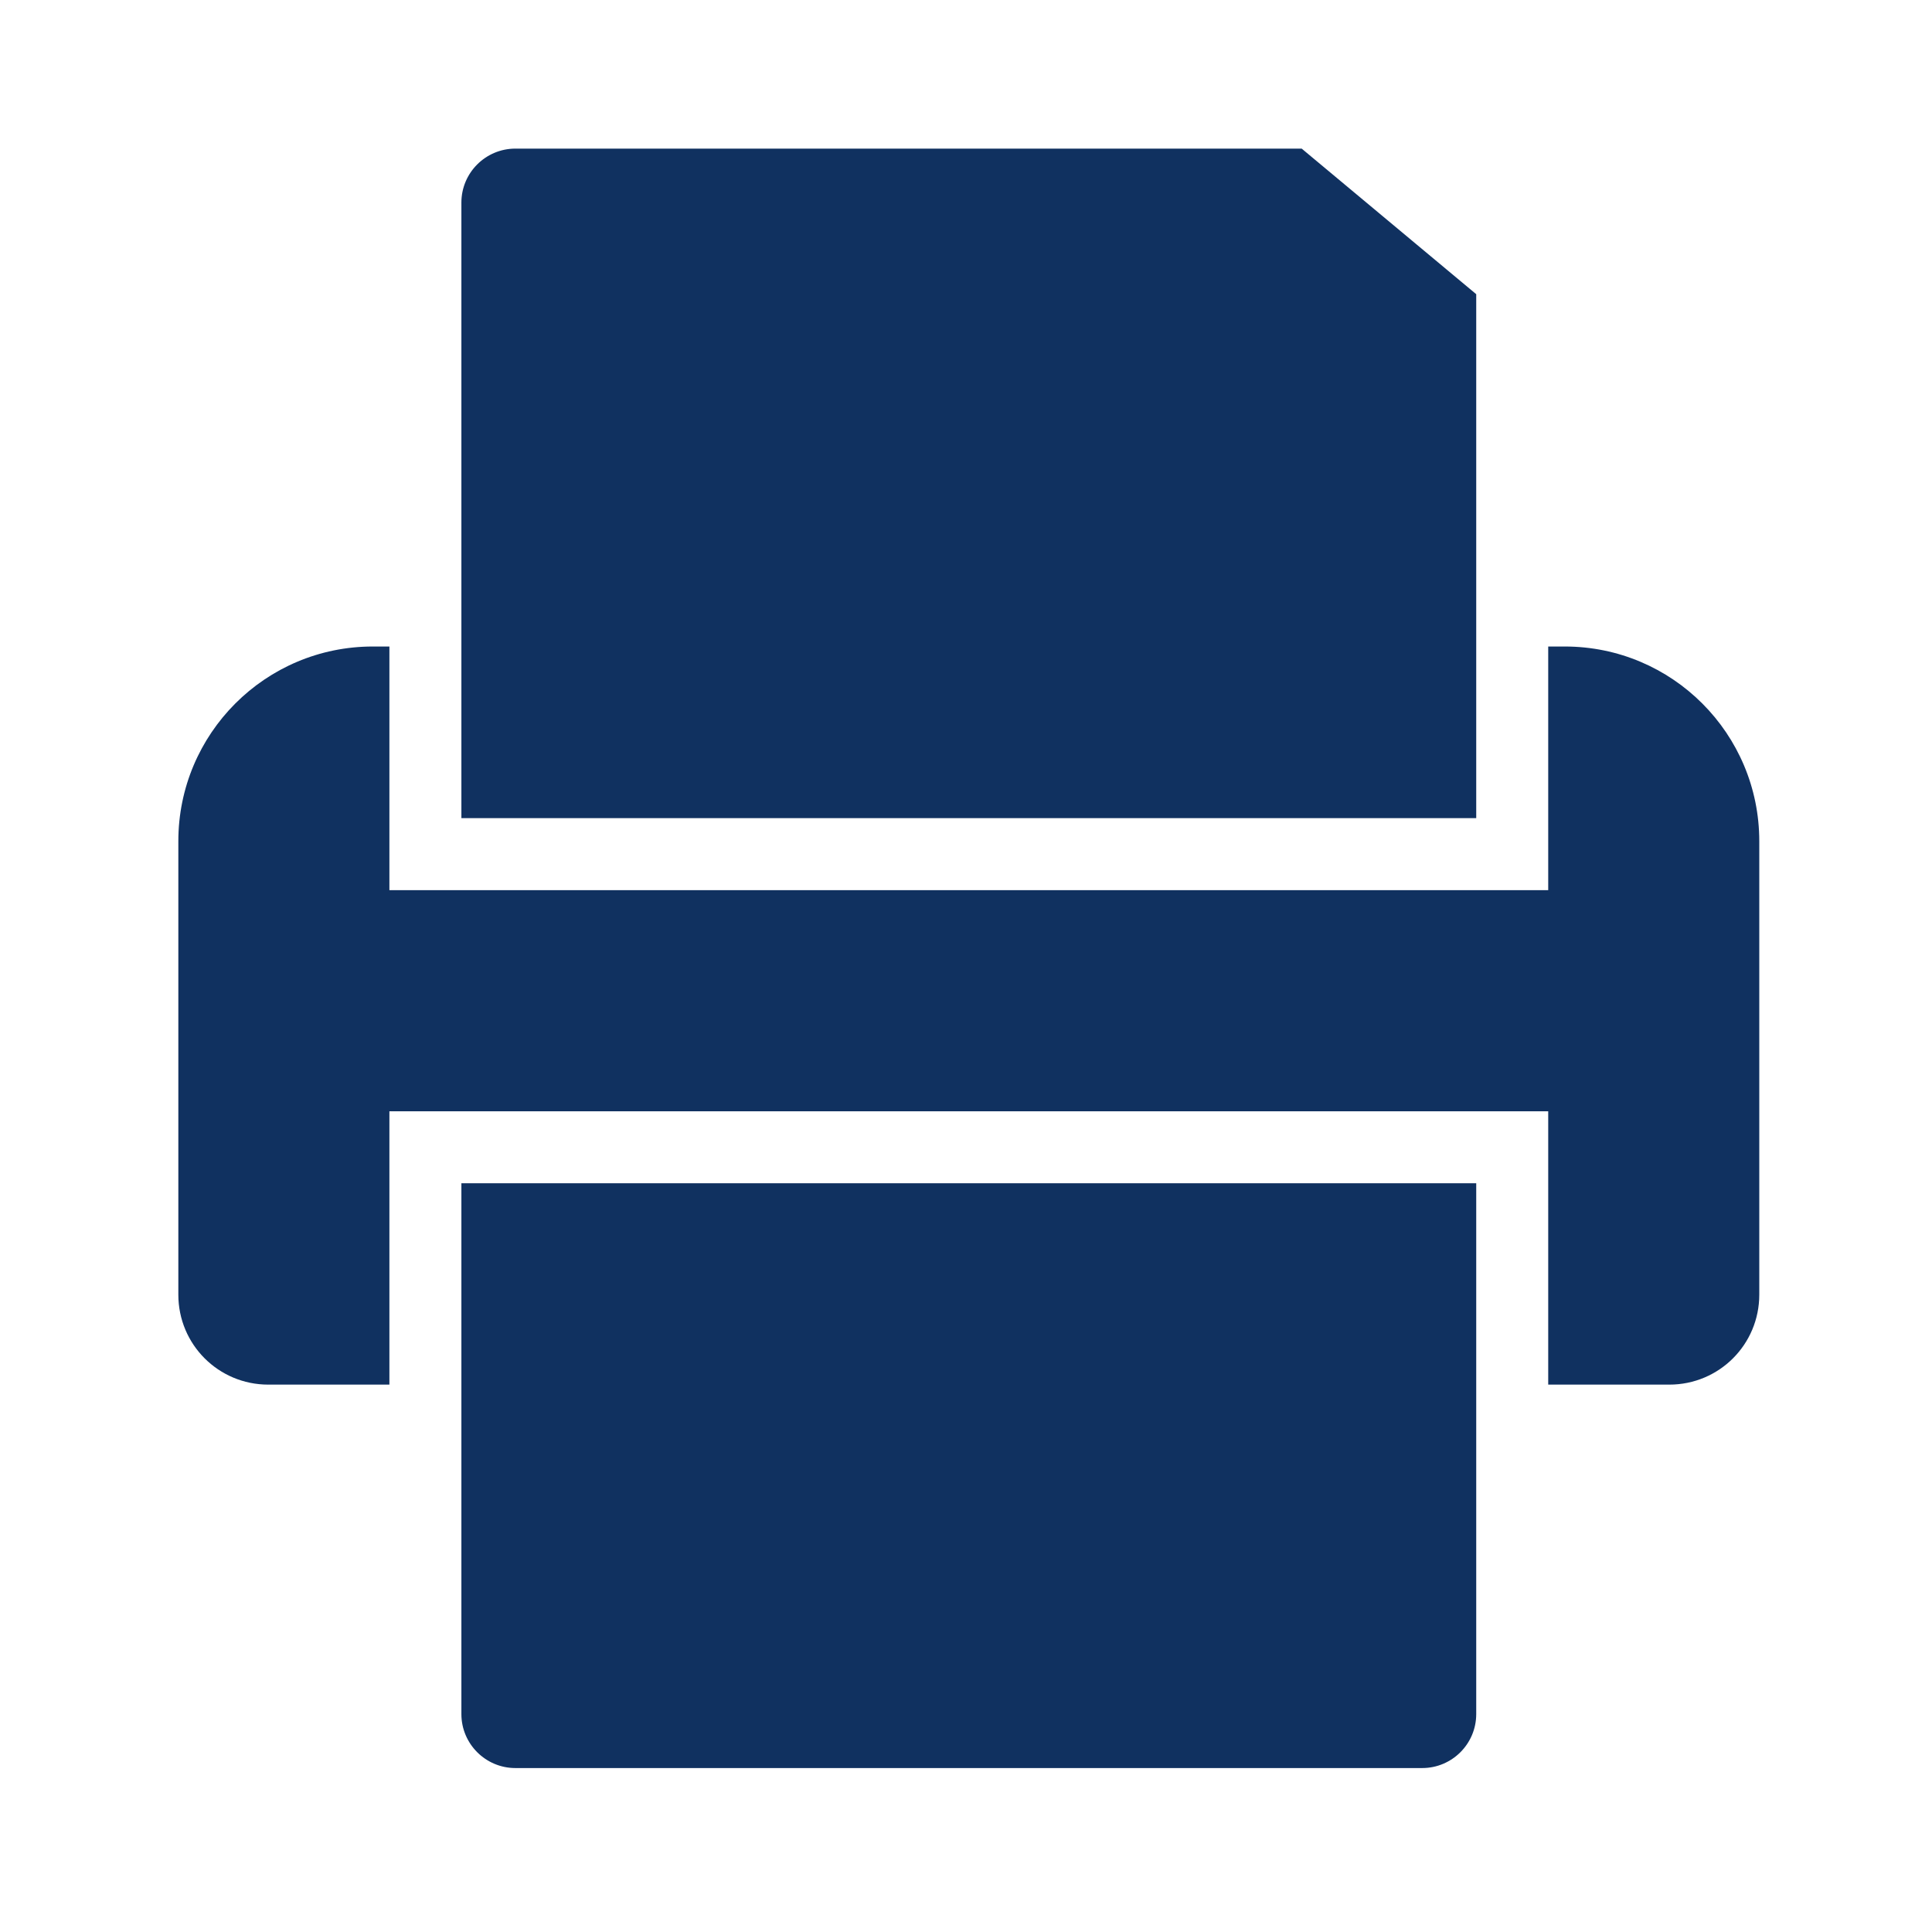 <svg width="65" height="65" viewBox="0 0 65 65" fill="none" xmlns="http://www.w3.org/2000/svg">
<mask id="mask0_238_611" style="mask-type:alpha" maskUnits="userSpaceOnUse" x="0" y="0" width="65" height="65">
<rect width="65" height="65" fill="#D9D9D9"/>
</mask>
<g mask="url(#mask0_238_611)">
<path d="M59.189 28.301V43.557C59.189 45.234 57.839 46.584 56.162 46.584H52.088V37.388H13.101V46.584H9.027C7.35 46.584 6 45.234 6 43.557V28.301C6 24.681 8.93 21.751 12.544 21.751H13.101V29.948H52.088V21.751H52.645C56.259 21.751 59.189 24.681 59.189 28.301Z" fill="#103160"/>
<path d="M49.666 9.898V27.526H15.523V6.816C15.523 5.811 16.34 5 17.339 5H43.794L49.666 9.898Z" fill="#103160"/>
<path d="M49.666 39.809V57.668C49.666 58.673 48.849 59.484 47.85 59.484H17.339C16.34 59.484 15.523 58.673 15.523 57.668V39.809H49.666Z" fill="#103160"/>
</g>
</svg>
